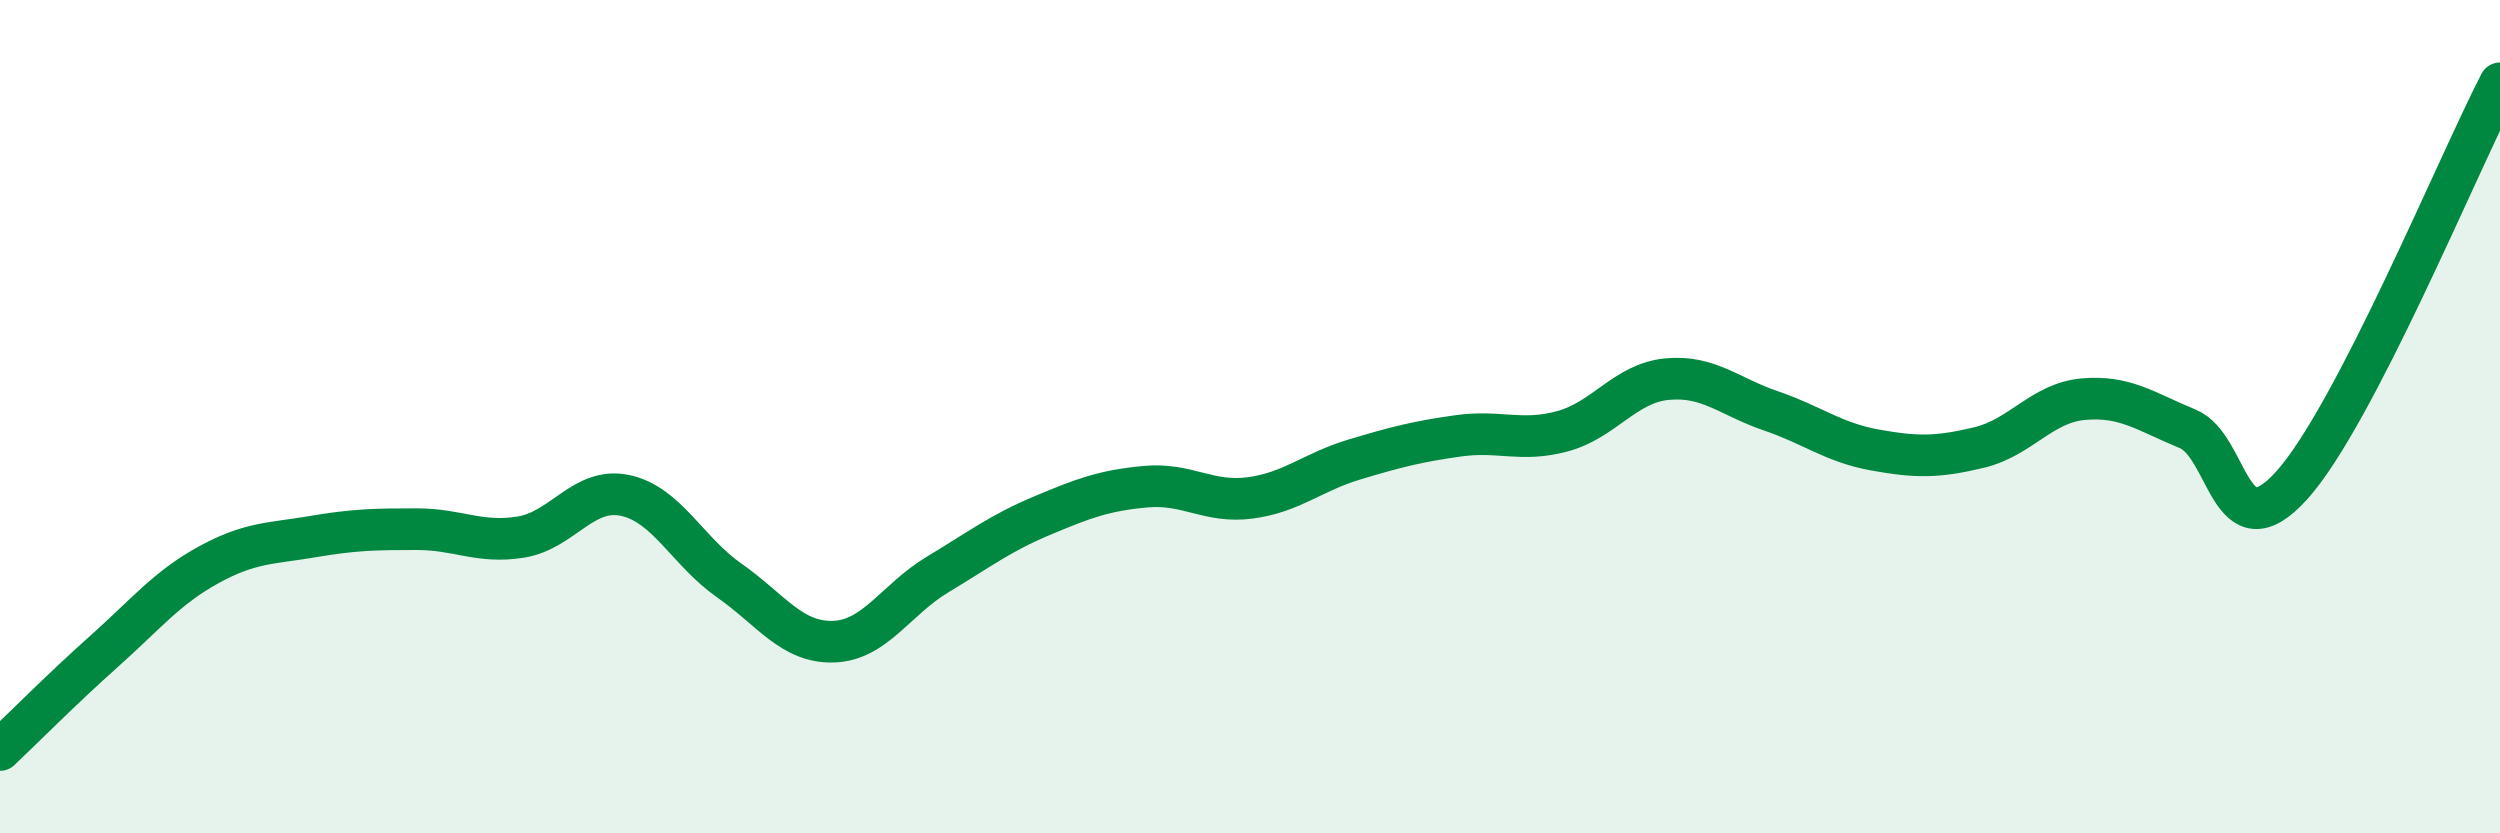 
    <svg width="60" height="20" viewBox="0 0 60 20" xmlns="http://www.w3.org/2000/svg">
      <path
        d="M 0,18 C 0.5,17.53 1.5,16.52 2.5,15.63 C 3.5,14.74 4,14.11 5,13.56 C 6,13.01 6.5,13.05 7.5,12.88 C 8.5,12.71 9,12.7 10,12.7 C 11,12.7 11.5,13.05 12.5,12.89 C 13.5,12.73 14,11.68 15,11.89 C 16,12.1 16.5,13.23 17.5,13.93 C 18.5,14.63 19,15.43 20,15.4 C 21,15.37 21.5,14.39 22.5,13.79 C 23.5,13.19 24,12.8 25,12.38 C 26,11.96 26.5,11.77 27.5,11.68 C 28.5,11.59 29,12.08 30,11.95 C 31,11.82 31.5,11.33 32.5,11.03 C 33.5,10.73 34,10.6 35,10.46 C 36,10.32 36.5,10.62 37.5,10.35 C 38.5,10.08 39,9.2 40,9.1 C 41,9 41.5,9.52 42.5,9.86 C 43.5,10.2 44,10.62 45,10.8 C 46,10.98 46.5,10.98 47.5,10.74 C 48.5,10.5 49,9.67 50,9.58 C 51,9.49 51.5,9.88 52.5,10.29 C 53.5,10.7 53.5,13.31 55,11.65 C 56.5,9.99 59,3.93 60,2L60 20L0 20Z"
        fill="#008740"
        opacity="0.1"
        stroke-linecap="round"
        stroke-linejoin="round"
      />
      <path
        d="M 0,18 C 0.5,17.53 1.5,16.52 2.5,15.63 C 3.5,14.74 4,14.11 5,13.56 C 6,13.01 6.5,13.05 7.5,12.88 C 8.5,12.71 9,12.7 10,12.7 C 11,12.7 11.5,13.05 12.5,12.89 C 13.5,12.73 14,11.68 15,11.89 C 16,12.1 16.5,13.23 17.5,13.93 C 18.5,14.63 19,15.43 20,15.4 C 21,15.37 21.5,14.39 22.5,13.79 C 23.5,13.19 24,12.8 25,12.38 C 26,11.96 26.5,11.77 27.5,11.68 C 28.5,11.59 29,12.08 30,11.95 C 31,11.82 31.5,11.33 32.5,11.03 C 33.5,10.73 34,10.6 35,10.46 C 36,10.32 36.5,10.62 37.5,10.35 C 38.5,10.08 39,9.2 40,9.1 C 41,9 41.5,9.52 42.5,9.86 C 43.5,10.2 44,10.62 45,10.8 C 46,10.98 46.5,10.98 47.5,10.74 C 48.5,10.5 49,9.67 50,9.58 C 51,9.49 51.5,9.88 52.5,10.29 C 53.5,10.7 53.5,13.31 55,11.65 C 56.5,9.99 59,3.93 60,2"
        stroke="#008740"
        stroke-width="1"
        fill="none"
        stroke-linecap="round"
        stroke-linejoin="round"
      />
    </svg>
  